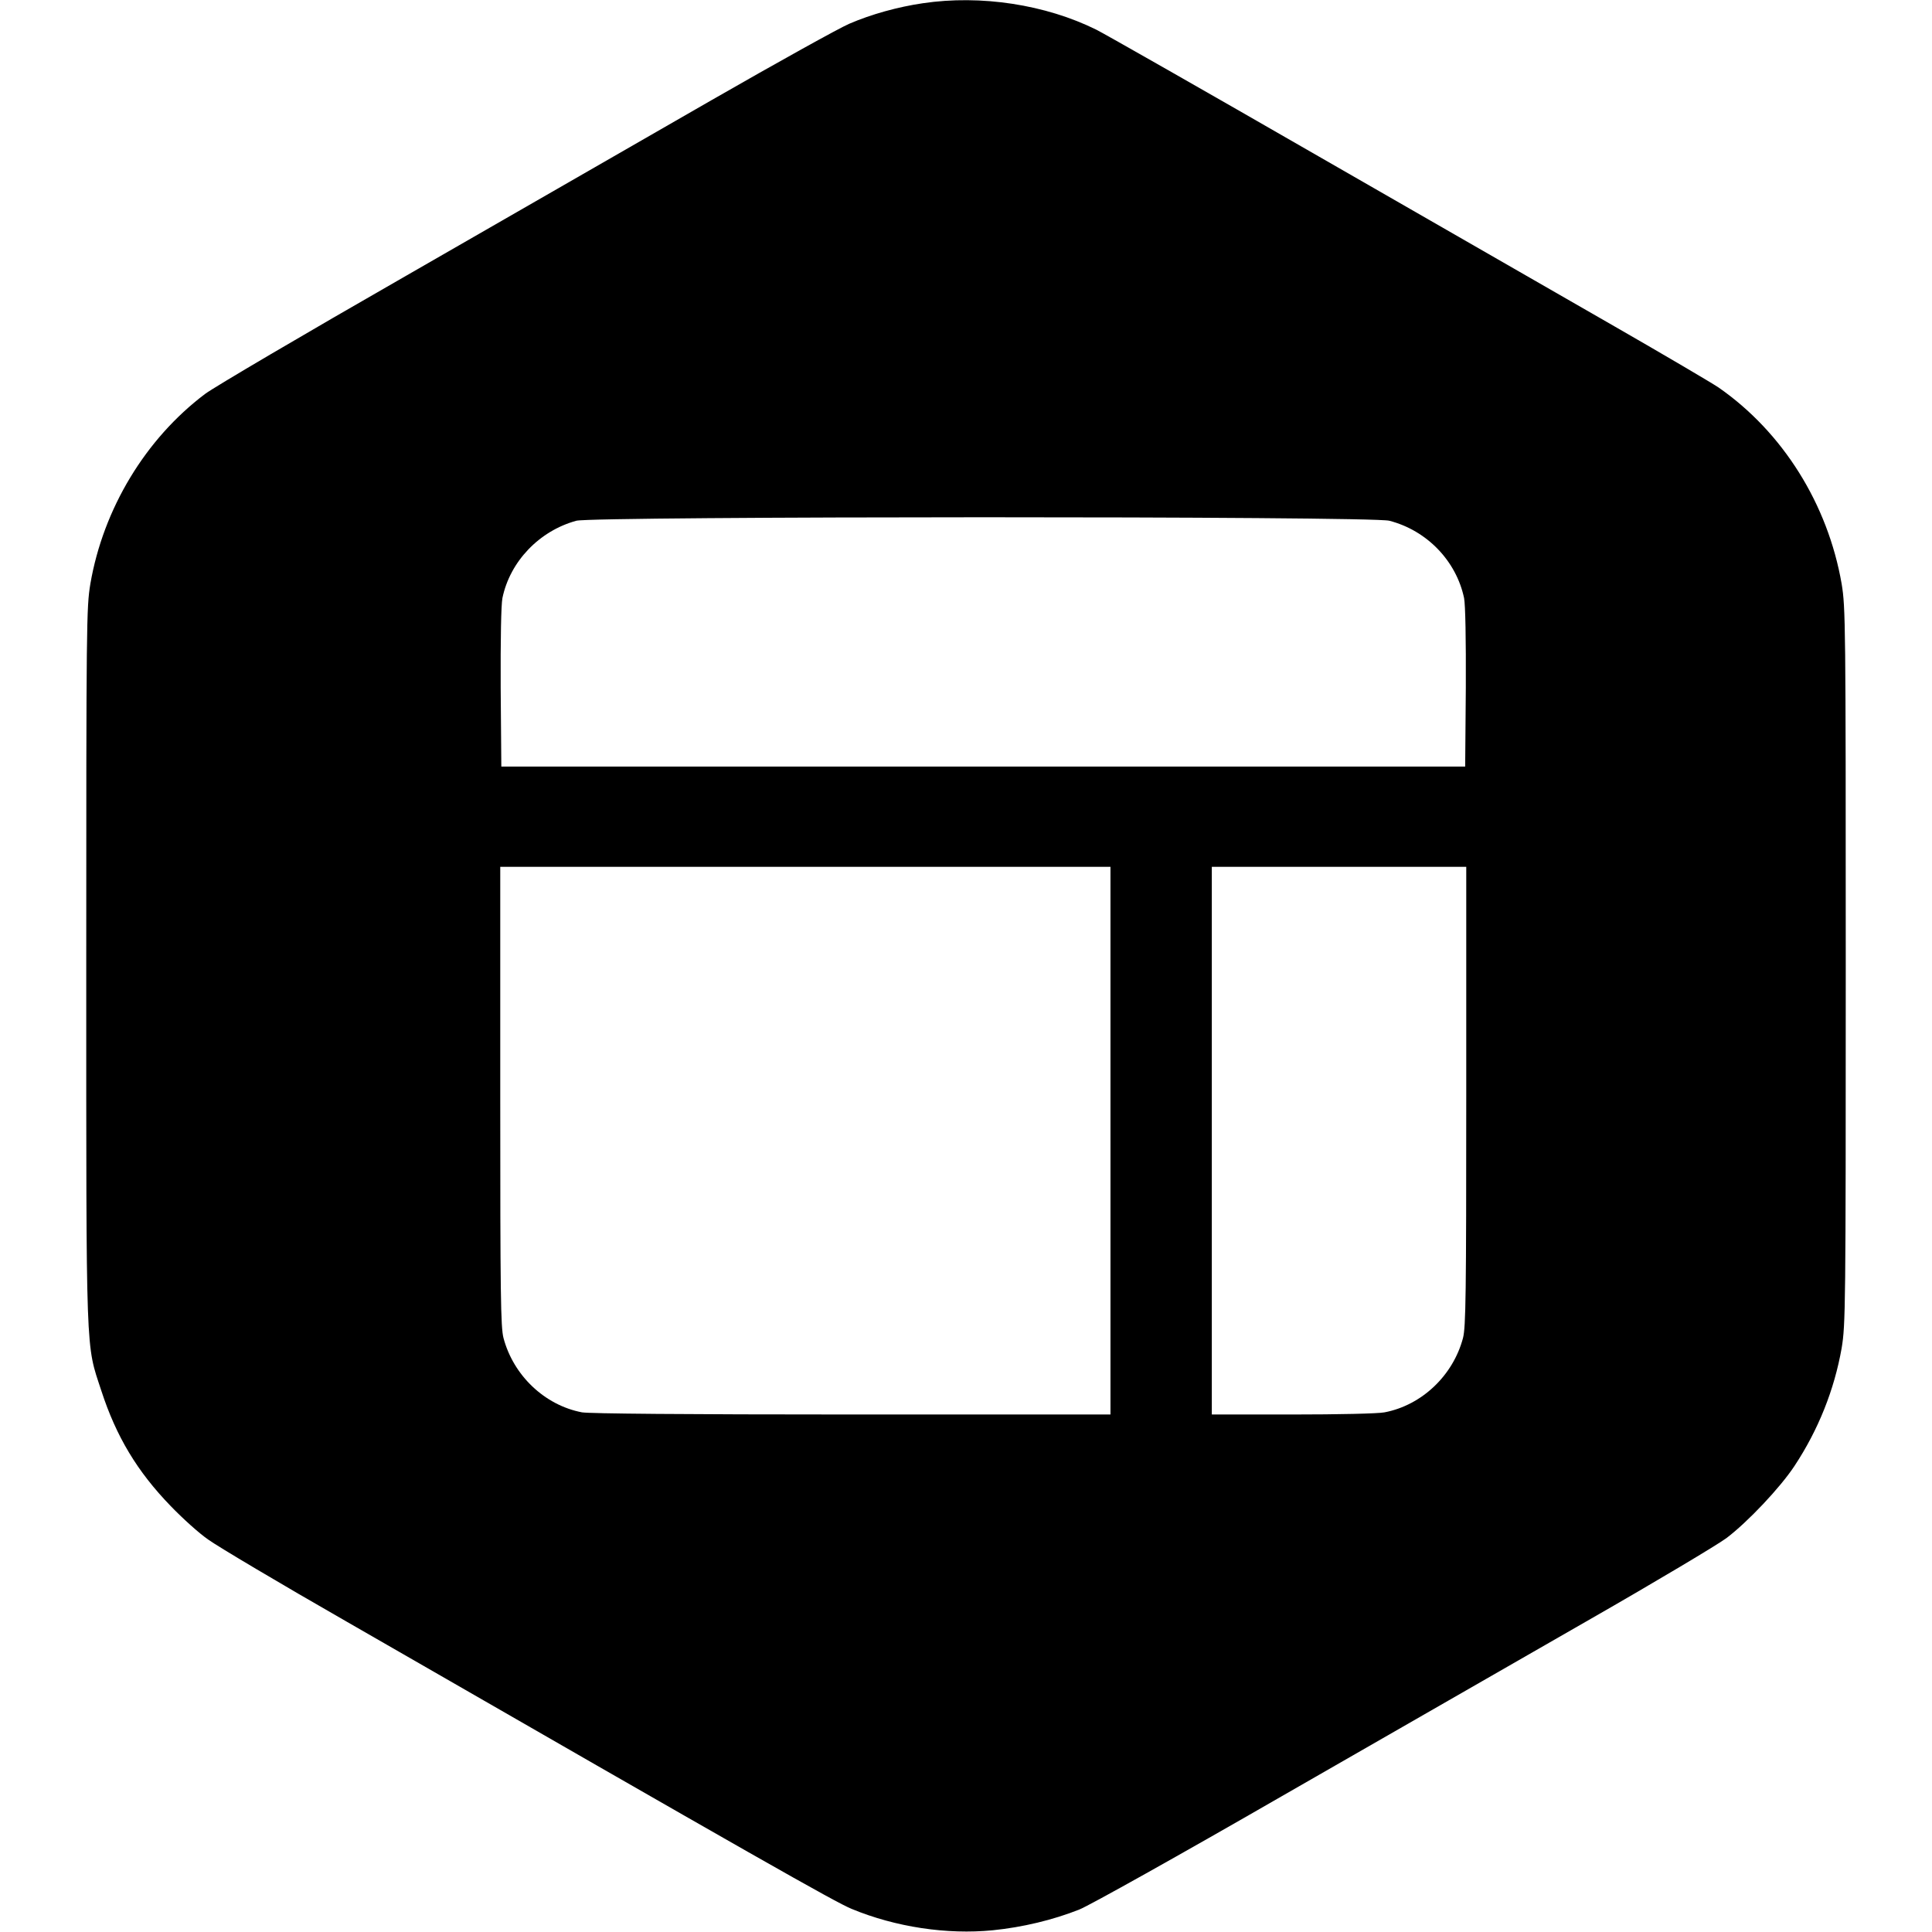 <?xml version="1.0" standalone="no"?>
<!DOCTYPE svg PUBLIC "-//W3C//DTD SVG 20010904//EN"
 "http://www.w3.org/TR/2001/REC-SVG-20010904/DTD/svg10.dtd">
<svg version="1.0" xmlns="http://www.w3.org/2000/svg"
 width="896pt" height="896pt" viewBox="0 0 896 896"
 preserveAspectRatio="xMidYMid meet">
<g transform="translate(0,896) scale(0.1,-0.1)"
fill="#000000" stroke="none">
<path d="M4280 8945 c-116 -17 -239 -51 -341 -95 -47 -20 -335 -180 -640 -355
-305 -175 -941 -541 -1414 -813 -473 -271 -893 -518 -934 -549 -276 -208 -472
-532 -532 -881 -18 -110 -19 -175 -19 -1769 0 -1847 -3 -1750 70 -1973 69
-212 166 -374 322 -535 53 -55 131 -126 175 -156 43 -31 332 -203 643 -381
1908 -1098 2264 -1300 2340 -1331 203 -84 441 -120 654 -99 139 14 280 48 401
96 44 17 468 254 940 526 473 271 1114 640 1425 818 311 178 597 349 637 379
99 75 249 234 315 334 111 168 185 354 219 547 18 110 19 176 19 1772 0 1597
-1 1662 -19 1772 -64 370 -273 704 -571 911 -36 24 -252 151 -480 282 -228
131 -847 487 -1375 790 -528 304 -992 568 -1030 587 -236 117 -536 163 -805
123z m2163 -2400 c175 -45 311 -187 347 -359 6 -32 9 -189 8 -416 l-3 -365
-2235 0 -2235 0 -3 365 c-1 227 2 384 8 416 35 170 171 312 343 359 81 21
3686 22 3770 0z m-1293 -2875 l0 -1270 -1199 0 c-773 0 -1217 4 -1252 10 -173
33 -318 171 -364 345 -13 51 -15 199 -15 1122 l0 1063 1415 0 1415 0 0 -1270z
m1650 207 c0 -923 -2 -1071 -15 -1122 -46 -174 -191 -312 -364 -345 -30 -6
-215 -10 -427 -10 l-374 0 0 1270 0 1270 590 0 590 0 0 -1063z"/>
</g>
</svg>
